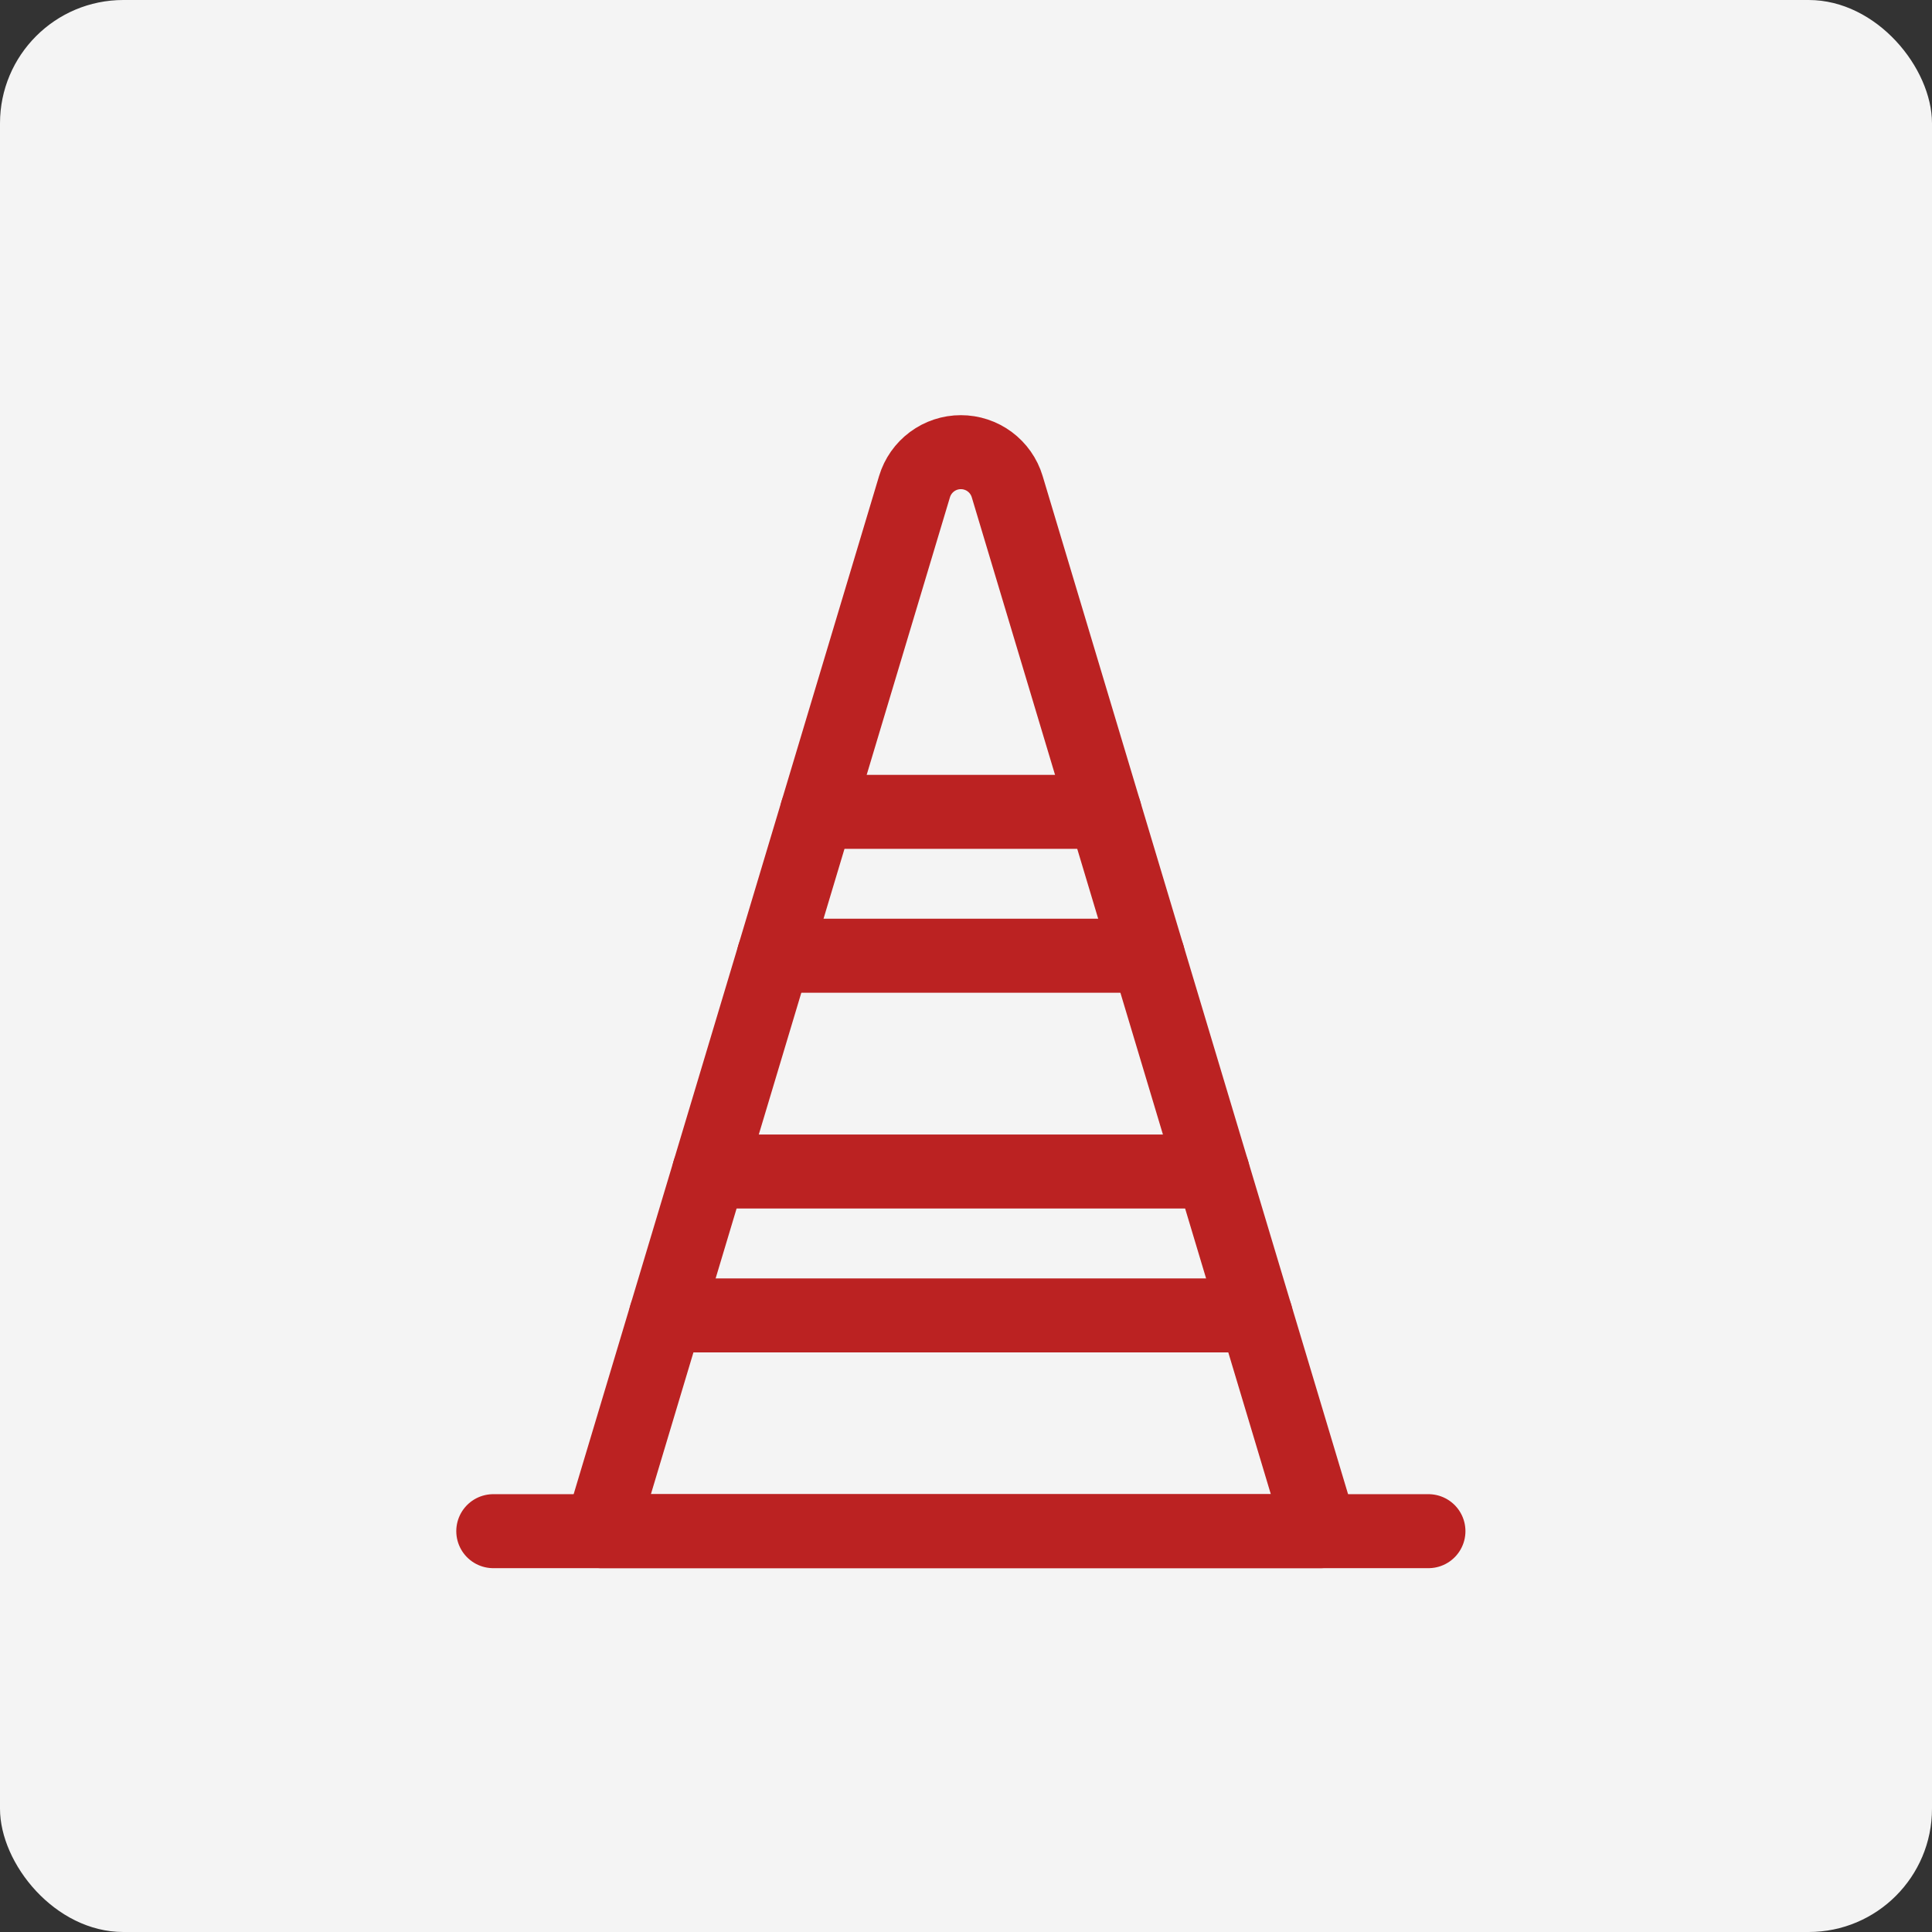 <svg width="47" height="47" viewBox="0 0 47 47" fill="none" xmlns="http://www.w3.org/2000/svg">
<rect x="0" y="0" width="47" height="47" fill="#333333" stroke="none"/>
<rect width="47" height="47" rx="3" fill="#F4F4F4"/>
<path d="M32.125 37.249H14.625L22.248 11.837C22.321 11.595 22.47 11.383 22.673 11.232C22.876 11.081 23.122 11 23.375 11C23.628 11 23.874 11.081 24.077 11.232C24.28 11.383 24.429 11.595 24.502 11.837L32.125 37.249Z" stroke="#BB2222" stroke-width="1.8" stroke-linecap="round" stroke-linejoin="round"/>
<path d="M19.875 19.75H26.875" stroke="#BB2222" stroke-width="1.8" stroke-linecap="round" stroke-linejoin="round"/>
<path d="M18.825 23.25H27.925" stroke="#BB2222" stroke-width="1.8" stroke-linecap="round" stroke-linejoin="round"/>
<path d="M17.25 28.5H29.5" stroke="#BB2222" stroke-width="1.8" stroke-linecap="round" stroke-linejoin="round"/>
<path d="M16.2 32H30.55" stroke="#BB2222" stroke-width="1.8" stroke-linecap="round" stroke-linejoin="round"/>
<path d="M12 37.249H34.75" stroke="#BB2222" stroke-width="1.8" stroke-linecap="round" stroke-linejoin="round"/>
</svg>
